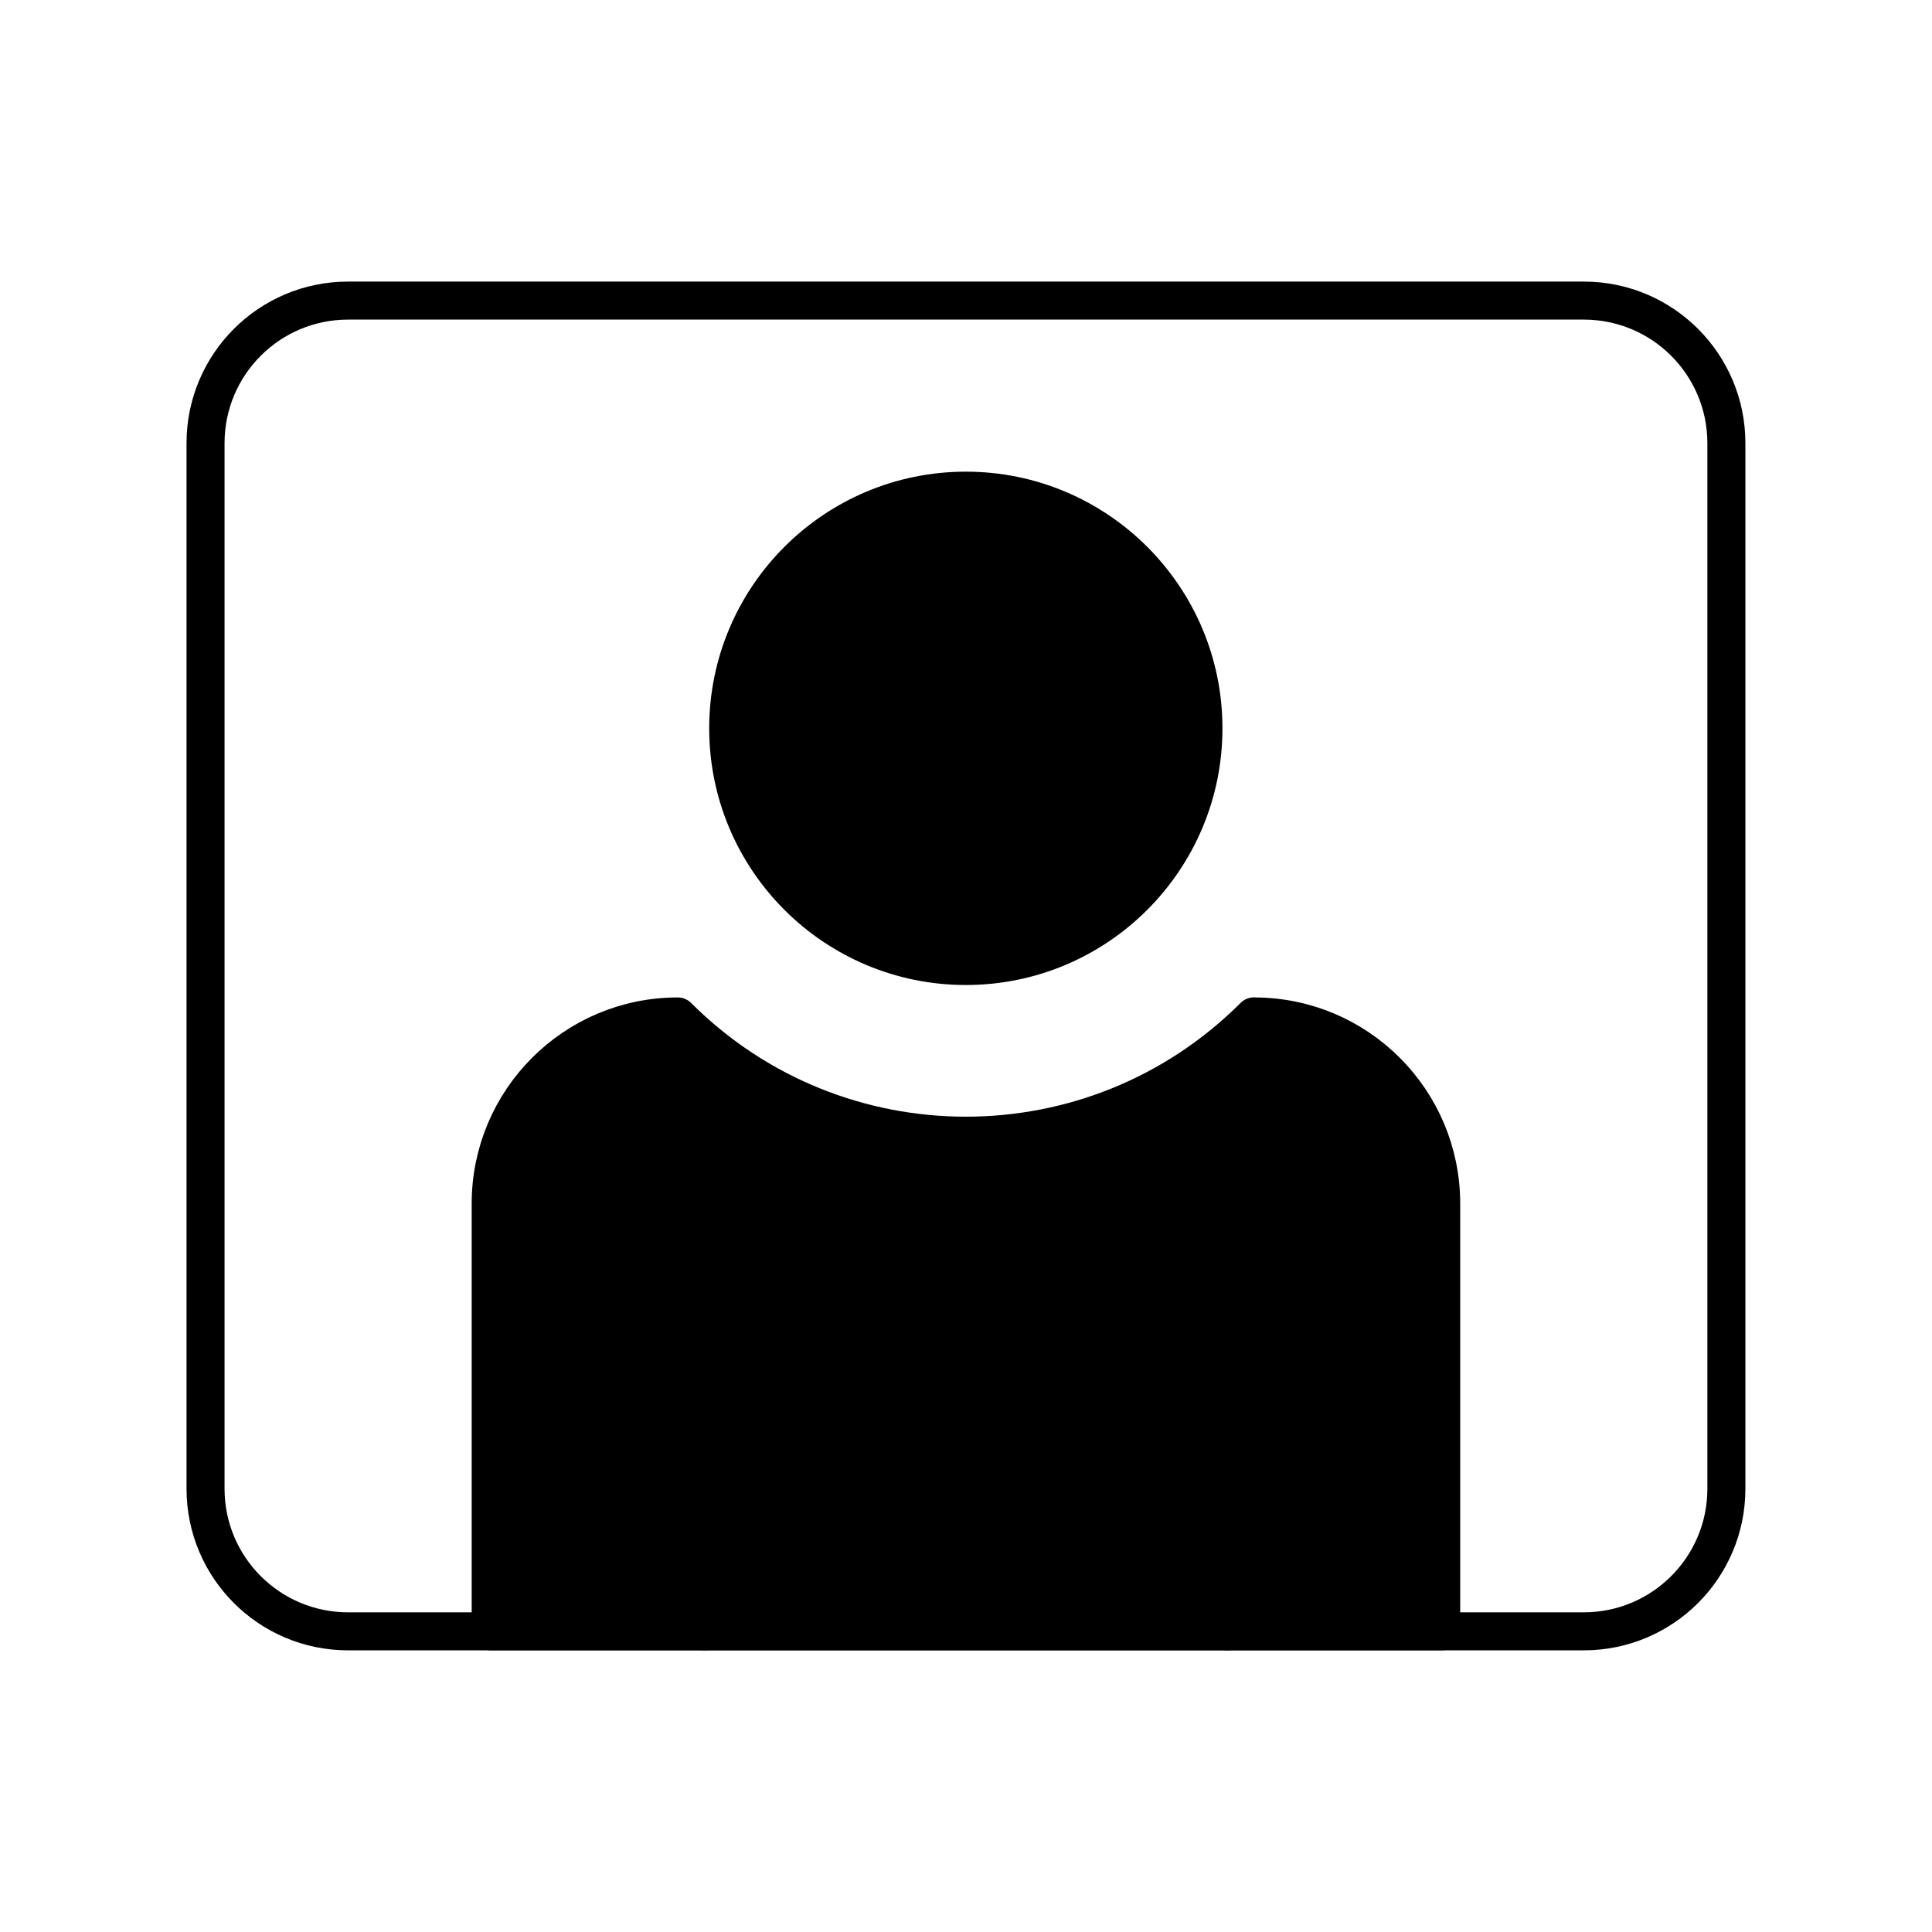 <?xml version="1.0" encoding="UTF-8"?>
<!-- Uploaded to: ICON Repo, www.svgrepo.com, Generator: ICON Repo Mixer Tools -->
<svg width="800px" height="800px" version="1.1" viewBox="144 144 512 512" xmlns="http://www.w3.org/2000/svg">
 <g stroke="#000000" stroke-linecap="round" stroke-linejoin="round" stroke-miterlimit="10" stroke-width="2">
  <path transform="matrix(5.038 0 0 5.038 148.09 148.09)" d="m10 22.5c0-4.142 3.355-7.5 7.5-7.5h65c4.143 0 7.5 3.358 7.5 7.5v55c0 4.141-3.357 7.5-7.5 7.5h-65c-4.145 0-7.5-3.359-7.5-7.5z" fill="none"/>
  <path transform="matrix(5.038 0 0 5.038 148.09 148.09)" d="m62.492 37.5c0 6.904-5.598 12.502-12.498 12.502-6.902 0-12.5-5.599-12.5-12.502 0-6.9 5.598-12.501 12.5-12.501 6.901 0 12.498 5.599 12.498 12.501z"/>
  <path transform="matrix(5.038 0 0 5.038 148.09 148.09)" d="m25 84.998v-22.497c0-5.435 4.404-9.845 9.838-9.845 8.373 8.363 21.943 8.365 30.314-0.004l0.008 0.004c5.434 0 9.838 4.41 9.838 9.845v22.497z"/>
  <path transform="matrix(5.038 0 0 5.038 148.09 148.09)" d="m36.248 84.998v-12.5z" fill="none"/>
  <path transform="matrix(5.038 0 0 5.038 148.09 148.09)" d="m63.748 72.498v12.5z" fill="none"/>
 </g>
</svg>